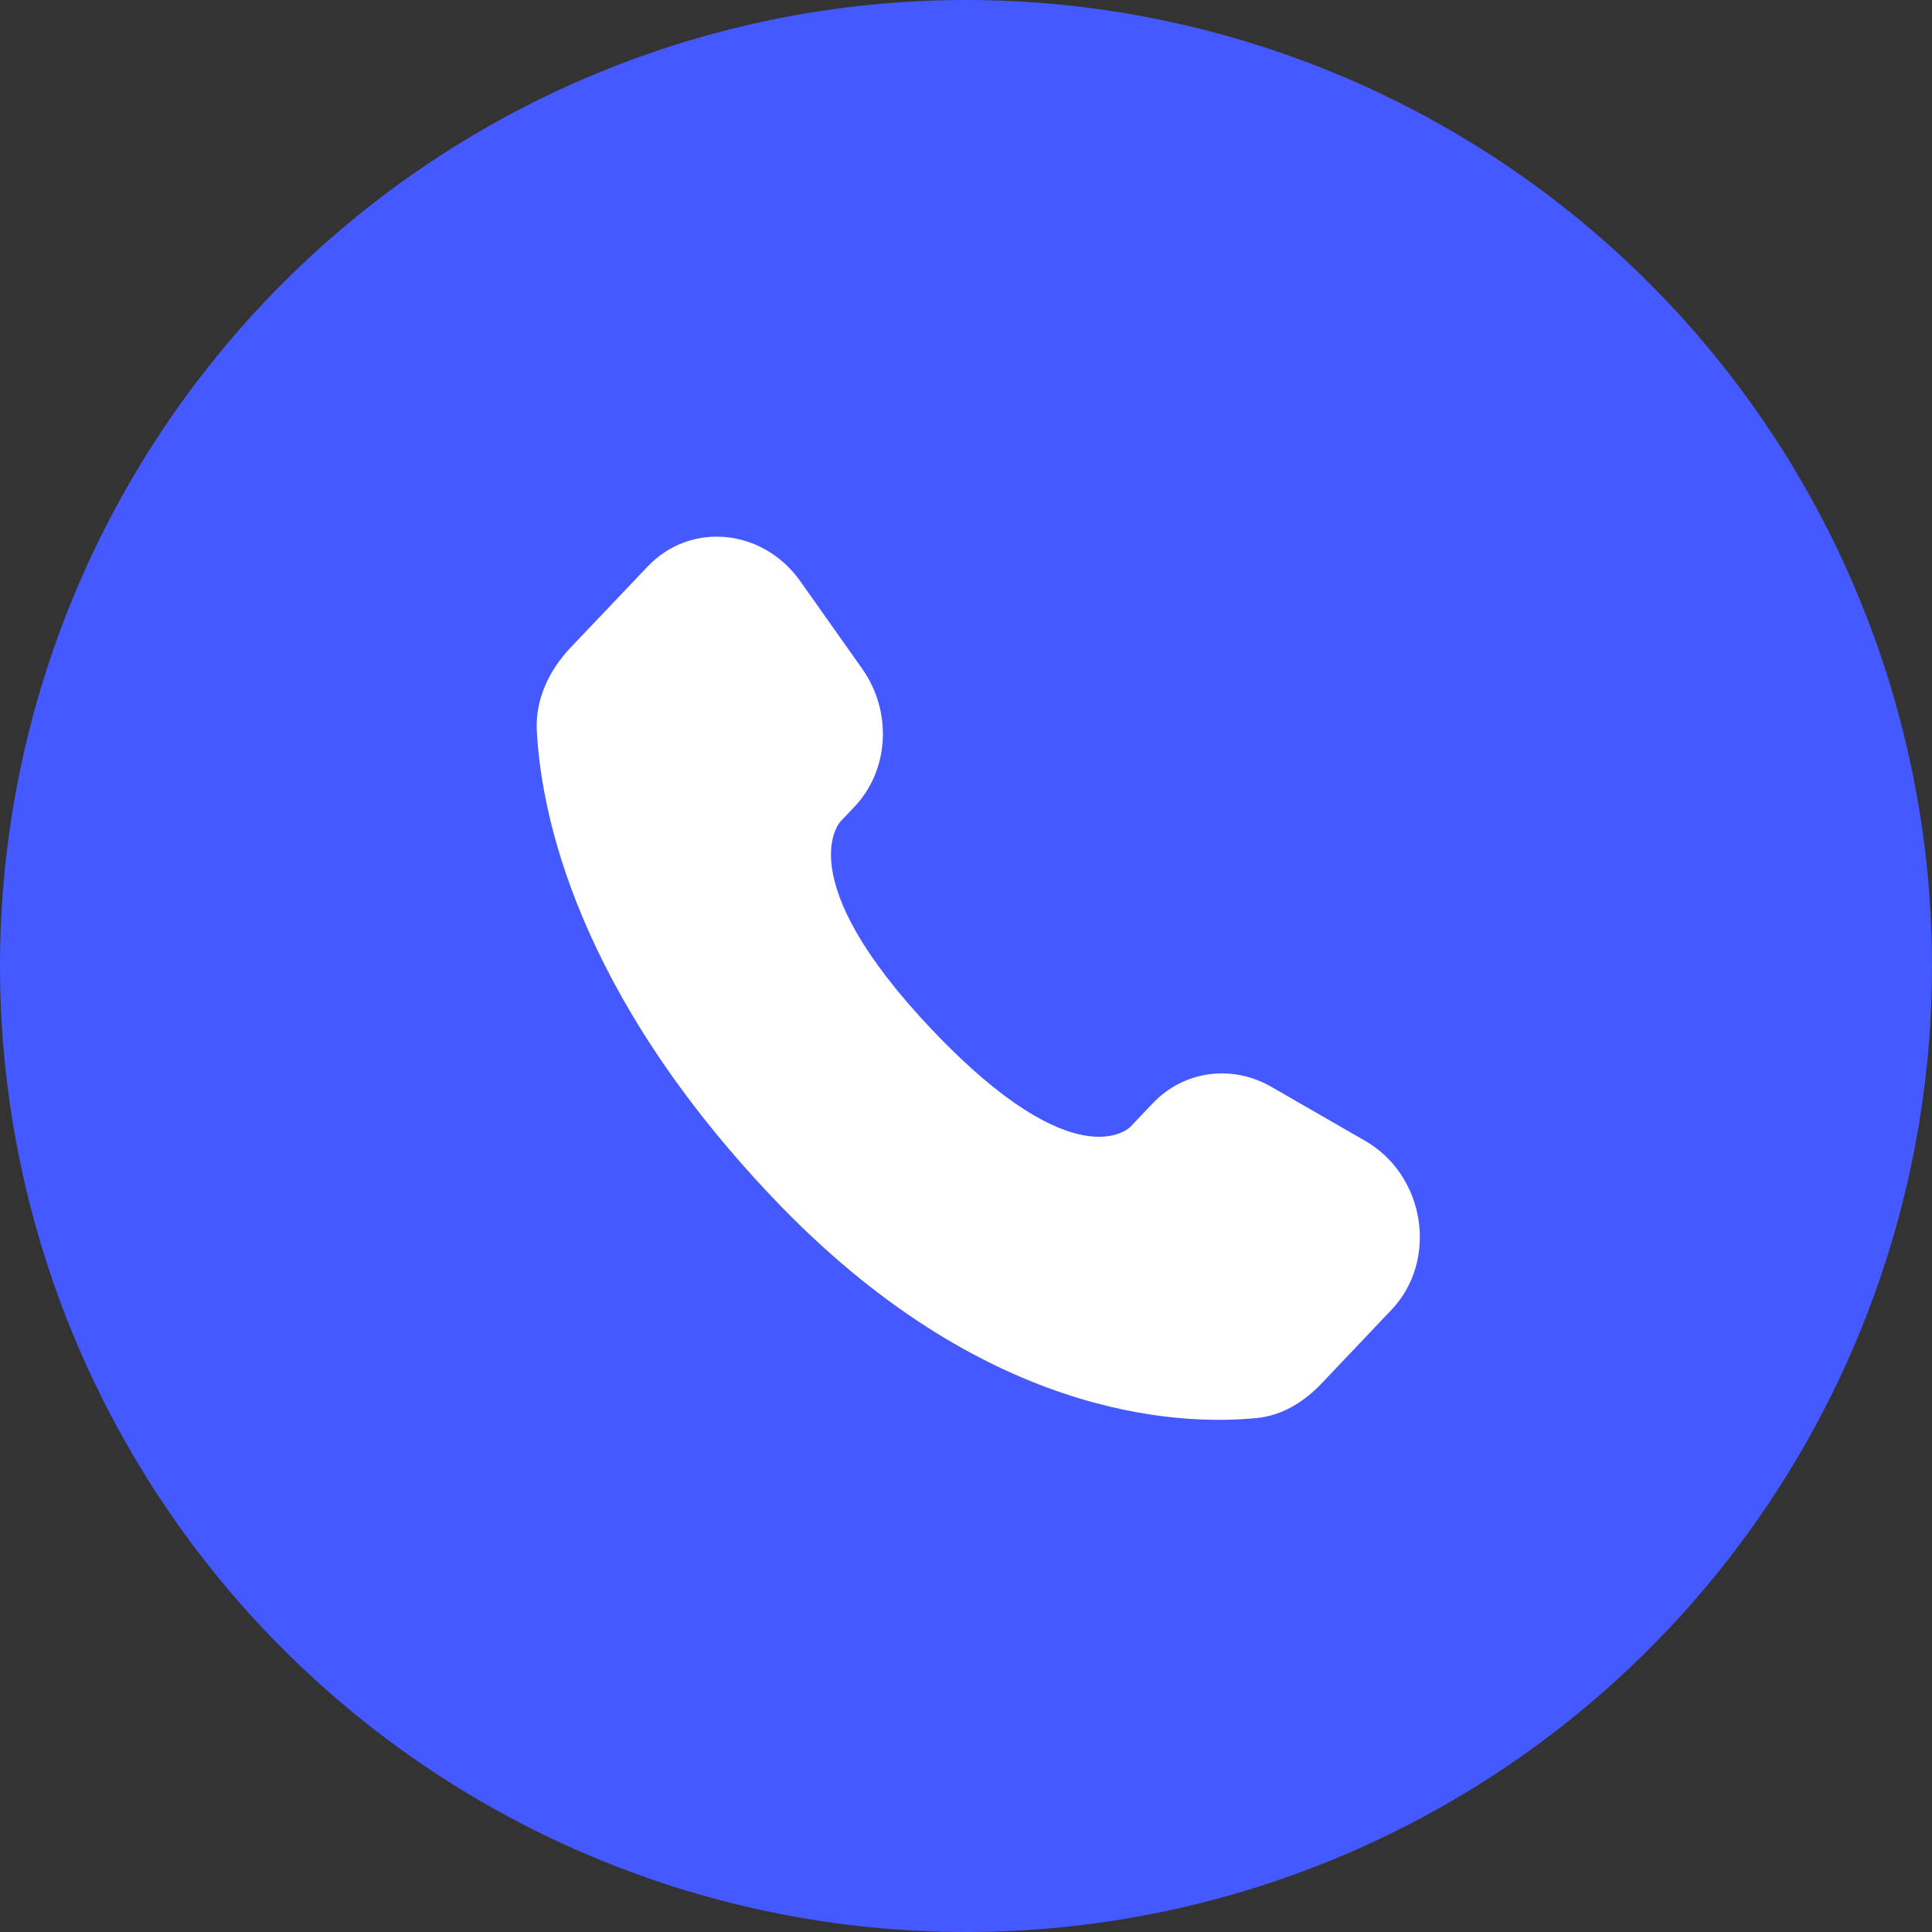 <?xml version="1.0" encoding="UTF-8"?> <svg xmlns="http://www.w3.org/2000/svg" width="36" height="36" viewBox="0 0 36 36" fill="none"><rect x="0" y="0" width="36" height="36" fill="#333333" stroke="none"/> <path d="M18 0C13.227 0 8.646 1.898 5.273 5.272C1.898 8.648 0.001 13.226 0 18C0 22.772 1.898 27.354 5.273 30.728C8.646 34.102 13.227 36 18 36C22.773 36 27.354 34.102 30.727 30.728C34.102 27.354 36 22.772 36 18C36 13.228 34.102 8.646 30.727 5.272C27.354 1.898 22.773 0 18 0Z" fill="#4459FF"></path> <path d="M21.48 20.558L21.064 20.996C21.064 20.996 20.074 22.038 17.373 19.194C14.671 16.35 15.661 15.308 15.661 15.308L15.923 15.031C16.569 14.351 16.63 13.259 16.066 12.462L14.914 10.832C14.216 9.845 12.867 9.714 12.067 10.557L10.632 12.067C10.236 12.485 9.971 13.025 10.003 13.625C10.085 15.162 10.741 18.466 14.402 22.321C18.285 26.408 21.928 26.57 23.418 26.423C23.89 26.377 24.299 26.123 24.629 25.775L25.927 24.408C26.805 23.485 26.558 21.902 25.436 21.257L23.689 20.251C22.953 19.827 22.056 19.952 21.48 20.558Z" fill="white"></path> </svg> 